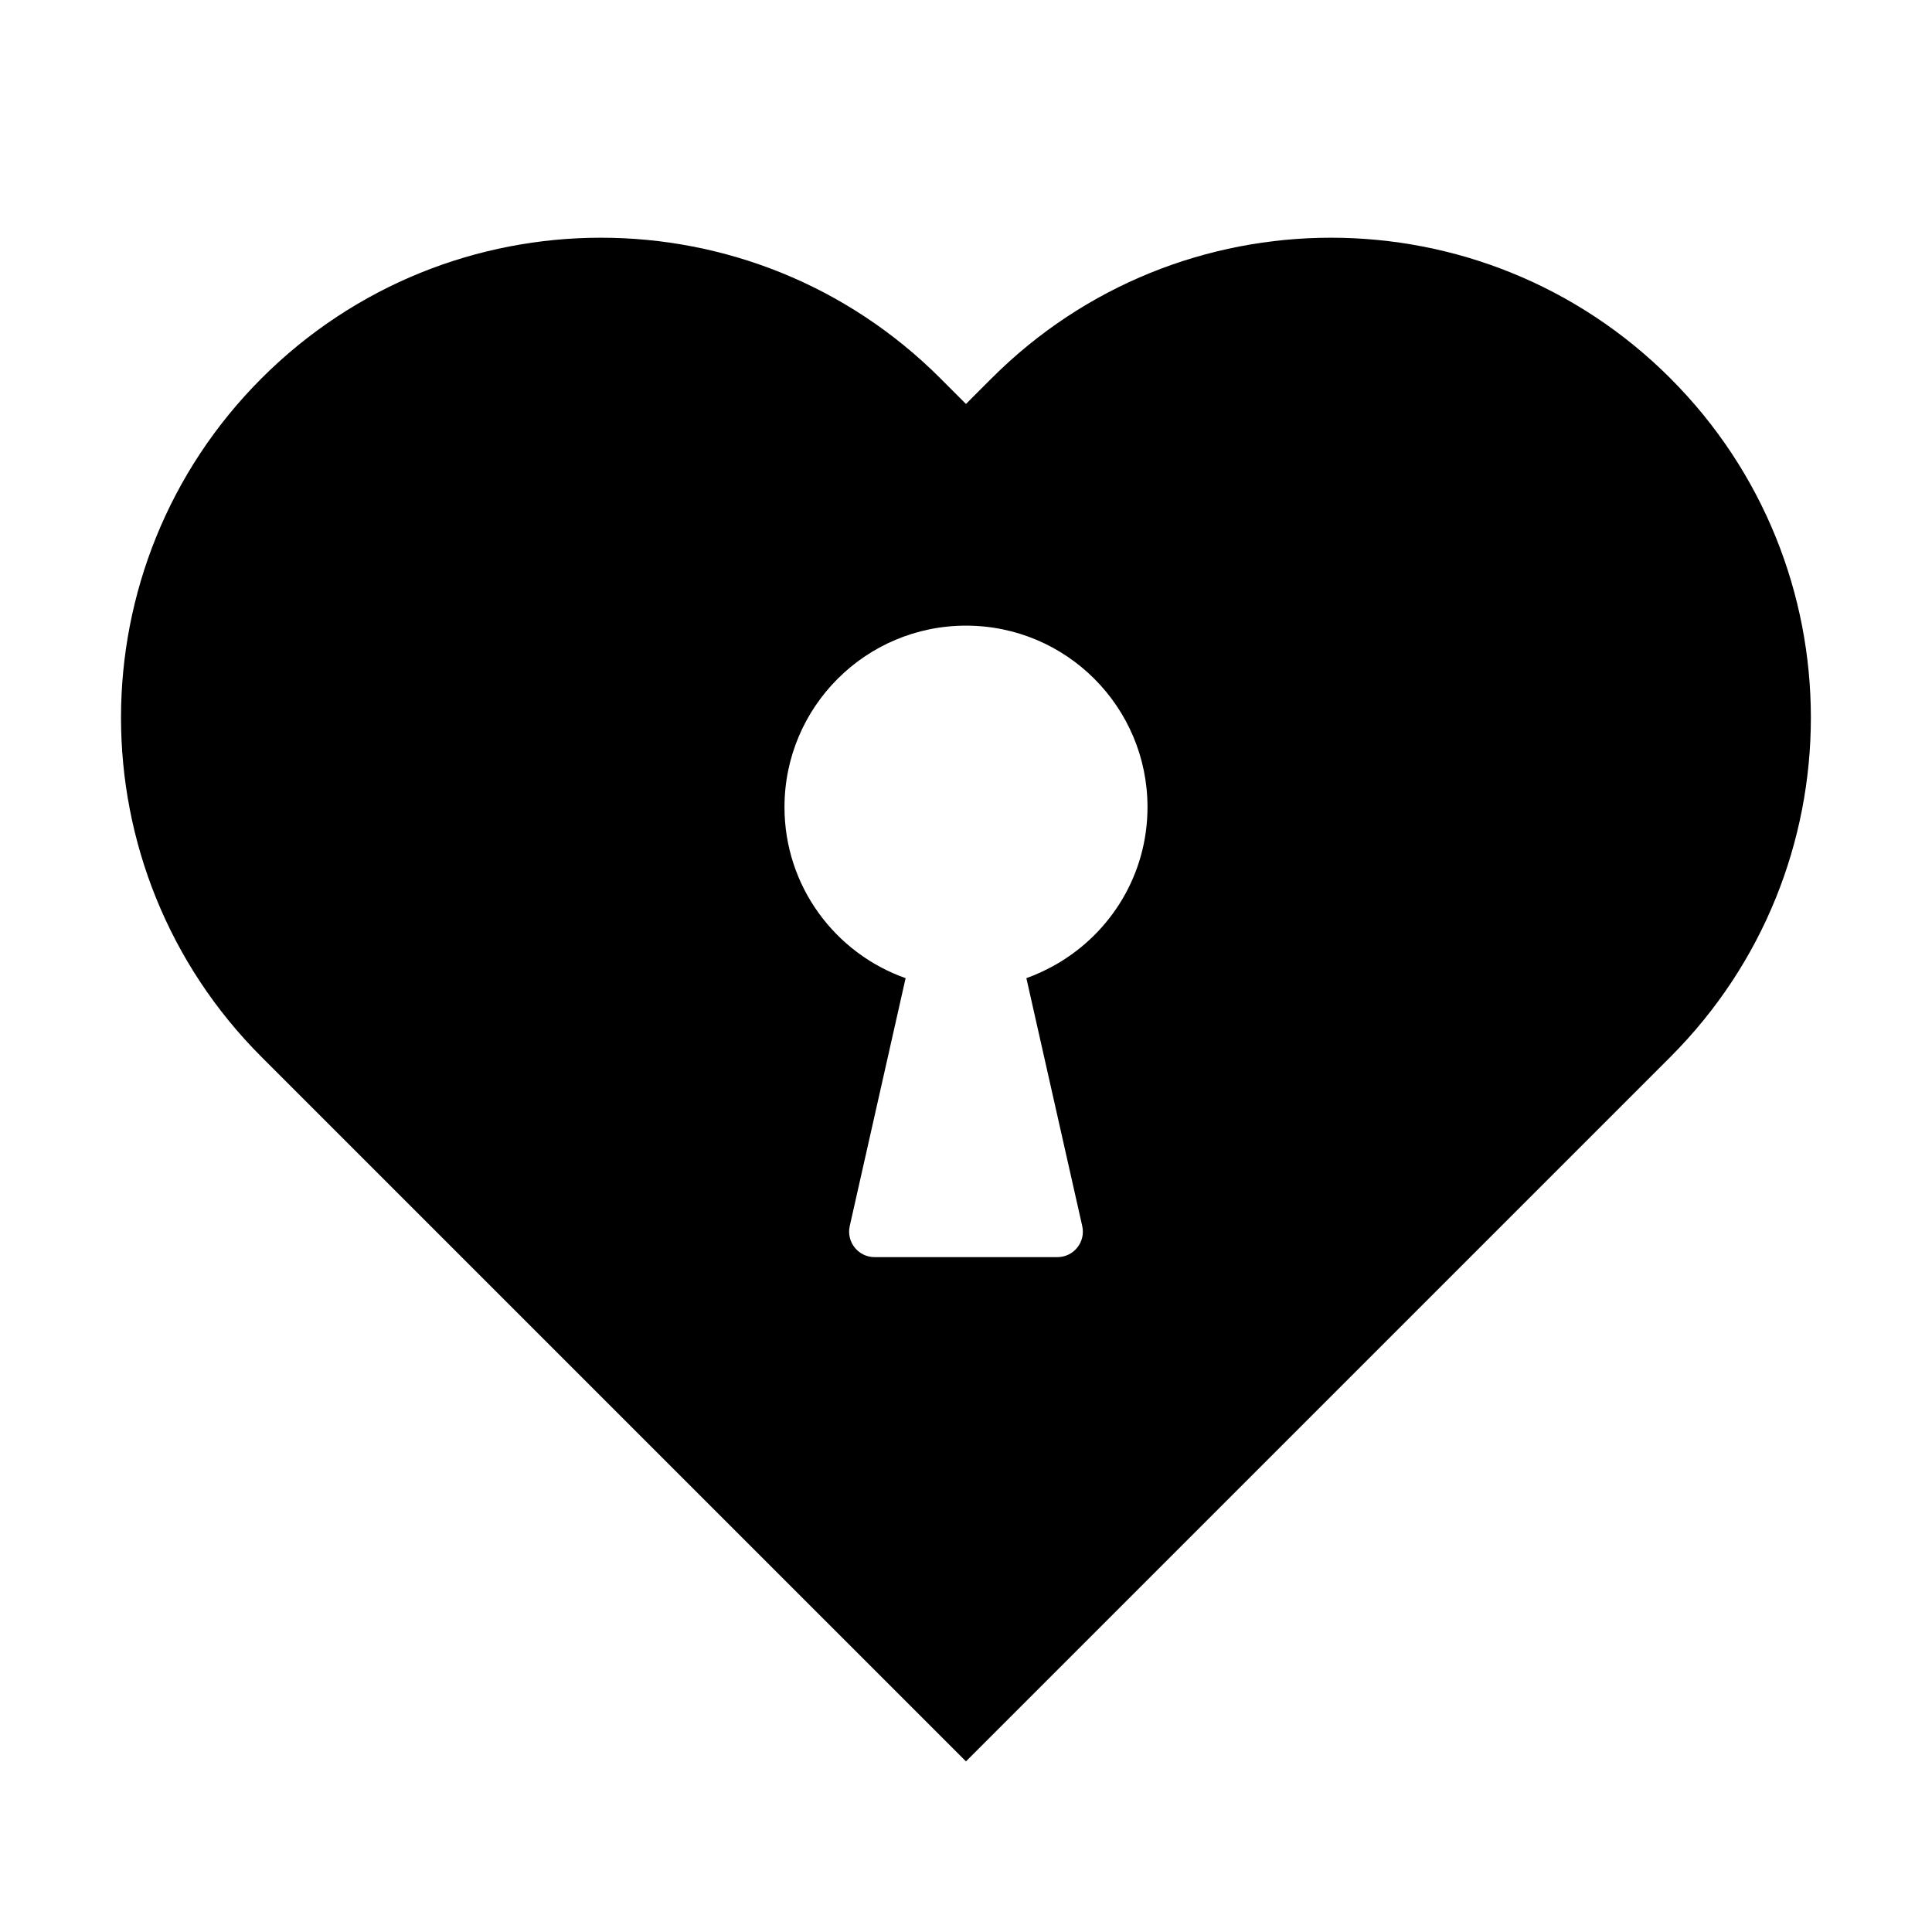 <?xml version="1.0" encoding="UTF-8"?>
<!-- Uploaded to: SVG Repo, www.svgrepo.com, Generator: SVG Repo Mixer Tools -->
<svg fill="#000000" width="800px" height="800px" version="1.1" viewBox="144 144 512 512" xmlns="http://www.w3.org/2000/svg">
 <path d="m586.66 244.25c-49.672-49.672-130.2-49.672-179.87 0l-6.797 6.801-6.801-6.801c-49.672-49.672-130.2-49.672-179.87 0s-49.672 130.2 0 179.87l96.73 96.73 89.938 89.93 186.66-186.66c49.668-49.672 49.668-130.2 0.004-179.87zm-162.57 155.2c-1.215 0.707-2.465 1.355-3.734 1.961-0.102 0.051-0.203 0.102-0.301 0.145-1.32 0.617-2.664 1.176-4.055 1.668l14.805 65.691c0.953 4.227-2.262 8.238-6.59 8.238h-48.434c-4.332 0-7.539-4.016-6.59-8.238l14.805-65.691c-18.688-6.602-32.098-24.375-32.098-45.32 0-26.566 21.535-48.102 48.102-48.102s48.102 21.535 48.102 48.102c-0.004 17.77-9.676 33.227-24.012 41.547z"/>
</svg>